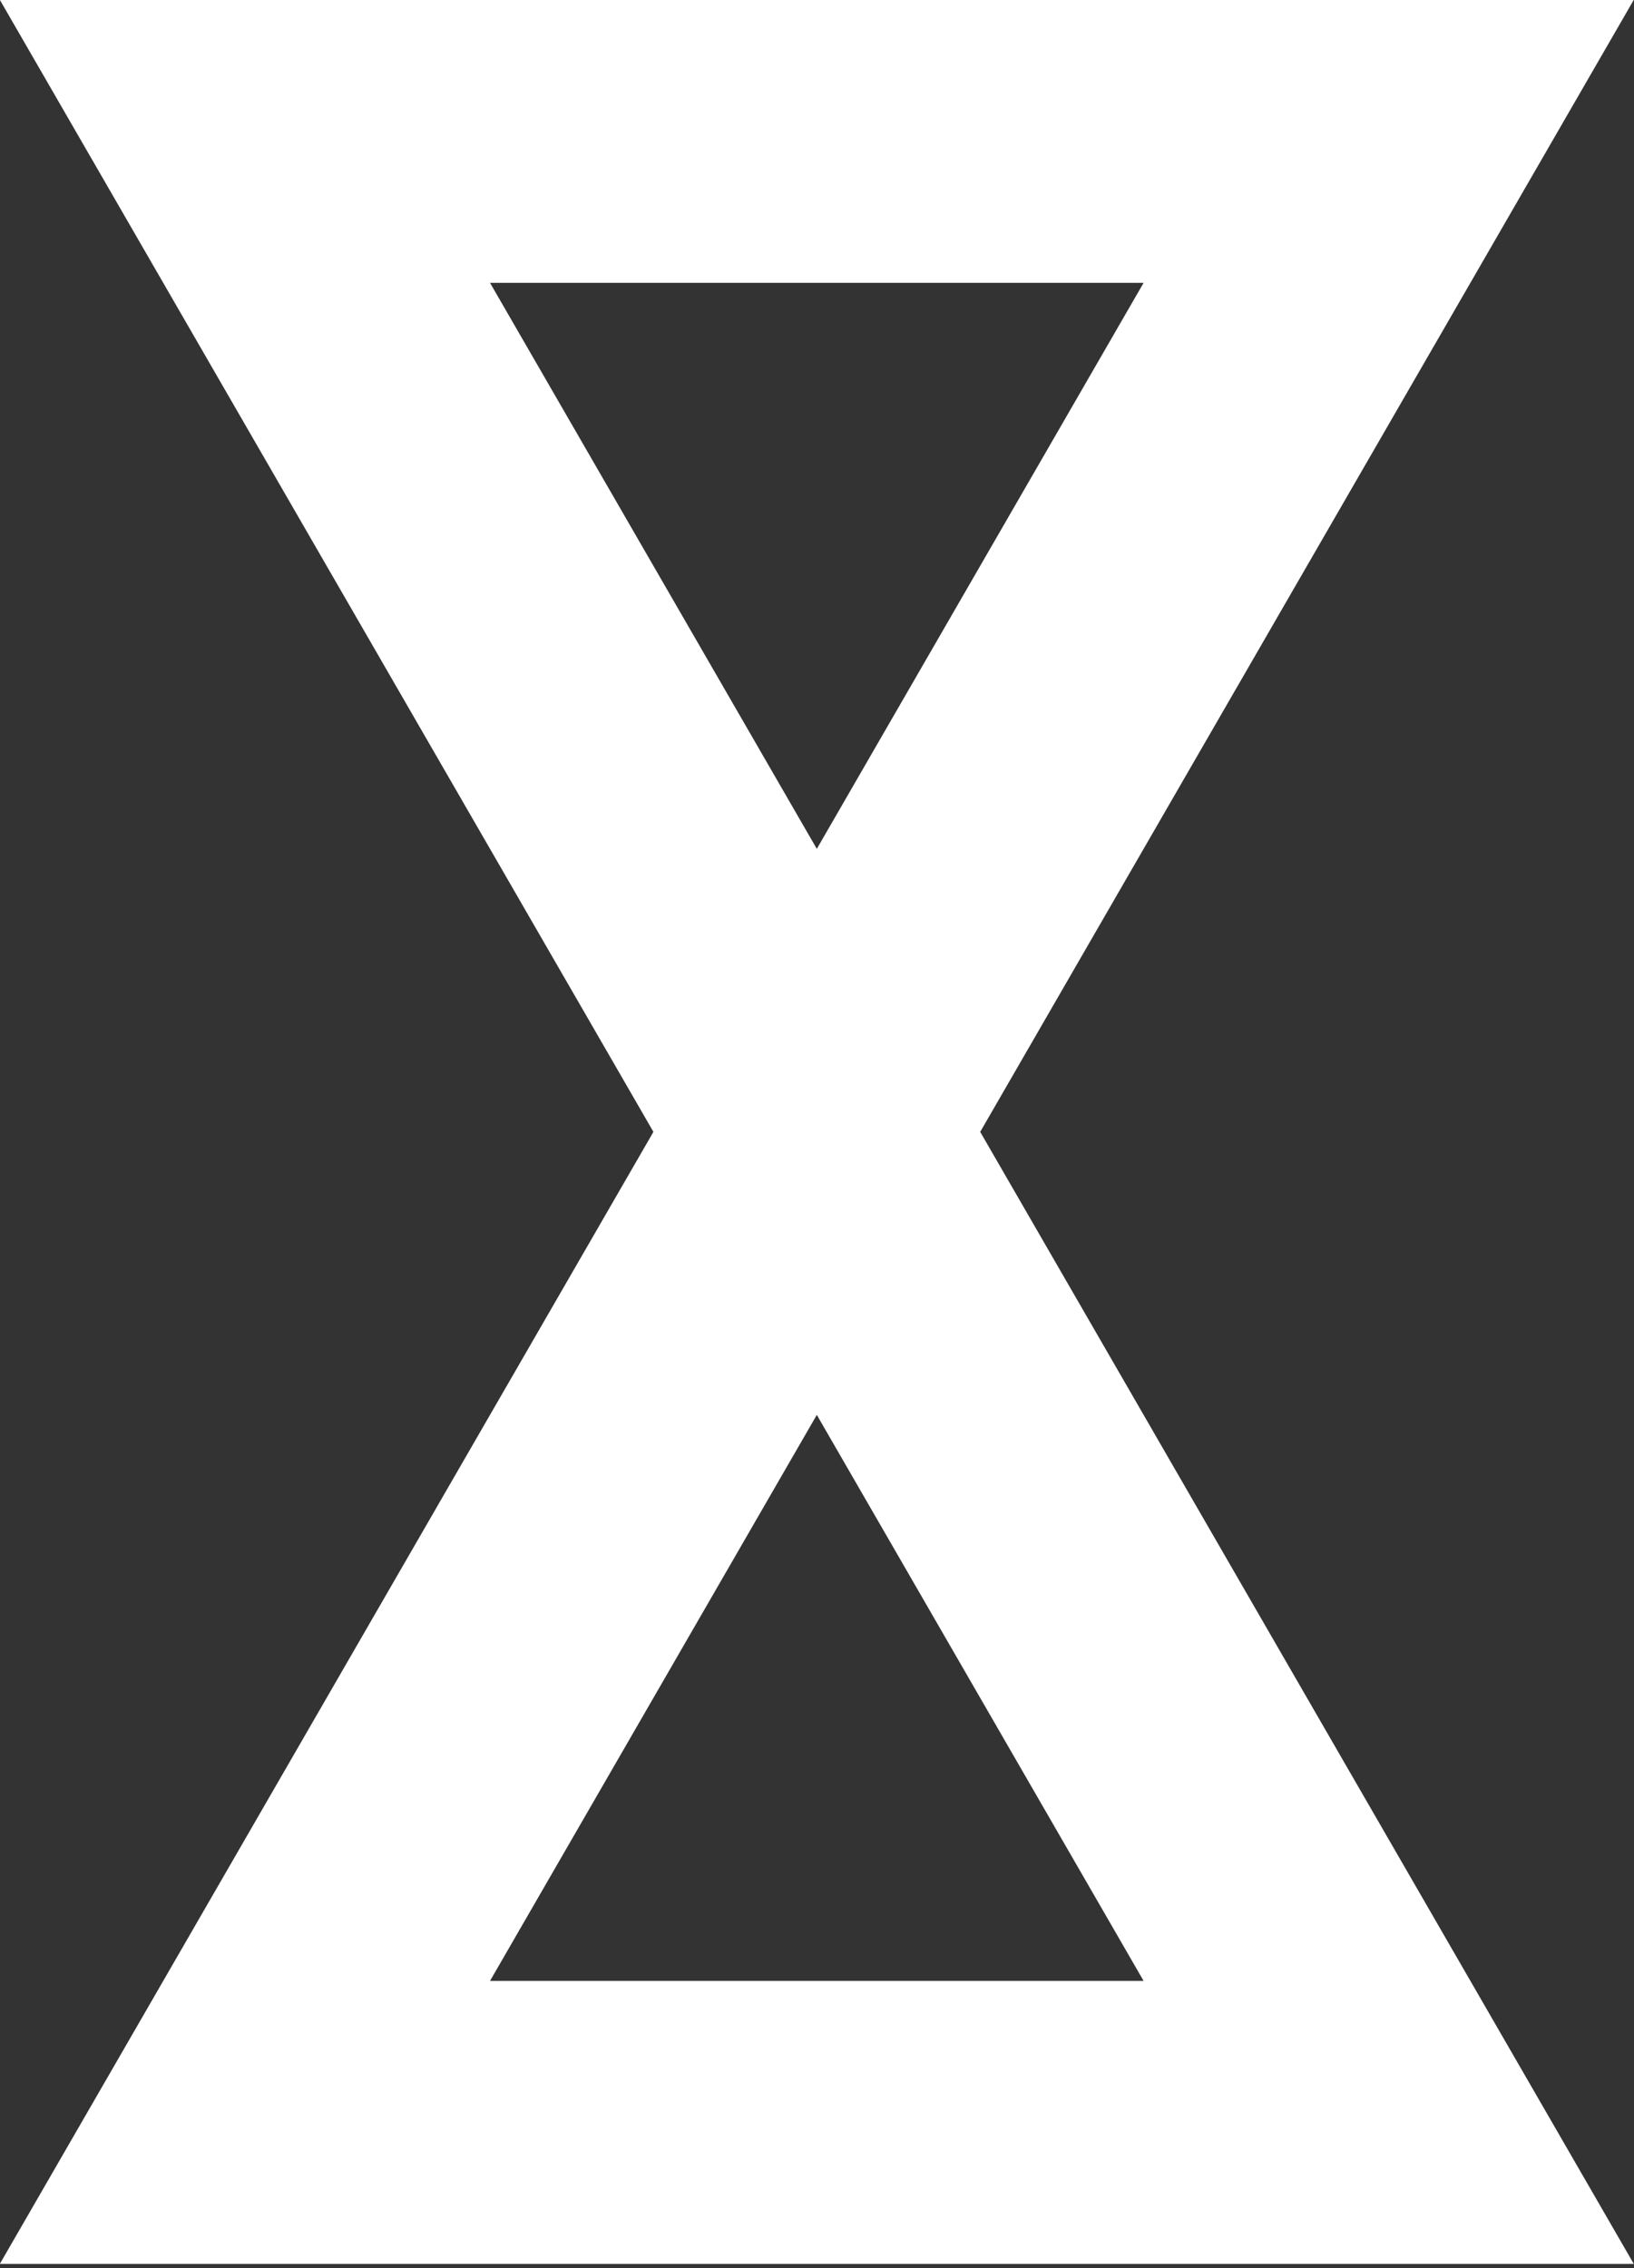 <?xml version="1.0" encoding="UTF-8" standalone="no"?>
<!DOCTYPE svg PUBLIC "-//W3C//DTD SVG 1.1//EN" "http://www.w3.org/Graphics/SVG/1.1/DTD/svg11.dtd">
<svg width="100%" height="100%" viewBox="0 0 250 347" version="1.1" xmlns="http://www.w3.org/2000/svg" xmlns:xlink="http://www.w3.org/1999/xlink" xml:space="preserve" xmlns:serif="http://www.serif.com/" style="fill-rule:evenodd;clip-rule:evenodd;stroke-linejoin:round;stroke-miterlimit:2;">
    <rect x="0" y="0" width="250" height="347" fill="#333333" stroke="none"/>
    <g transform="matrix(1,0,0,1,-375,-303.323)">
        <g transform="matrix(2.5,0,0,2.5,-750,-773.472)">
            <g transform="matrix(0.866,0,0,0.866,111.235,84.308)">
                <path d="M460.454,480L506.642,560L391.172,560L437.36,480L391.172,400L506.642,400L460.454,480ZM448.907,500L472.001,540C472.001,540 425.813,540 425.813,540L448.907,500ZM448.907,460L425.813,420C425.813,420 472.001,420 472.001,420L448.907,460Z" style="fill:white;"/>
            </g>
        </g>
    </g>
</svg>
